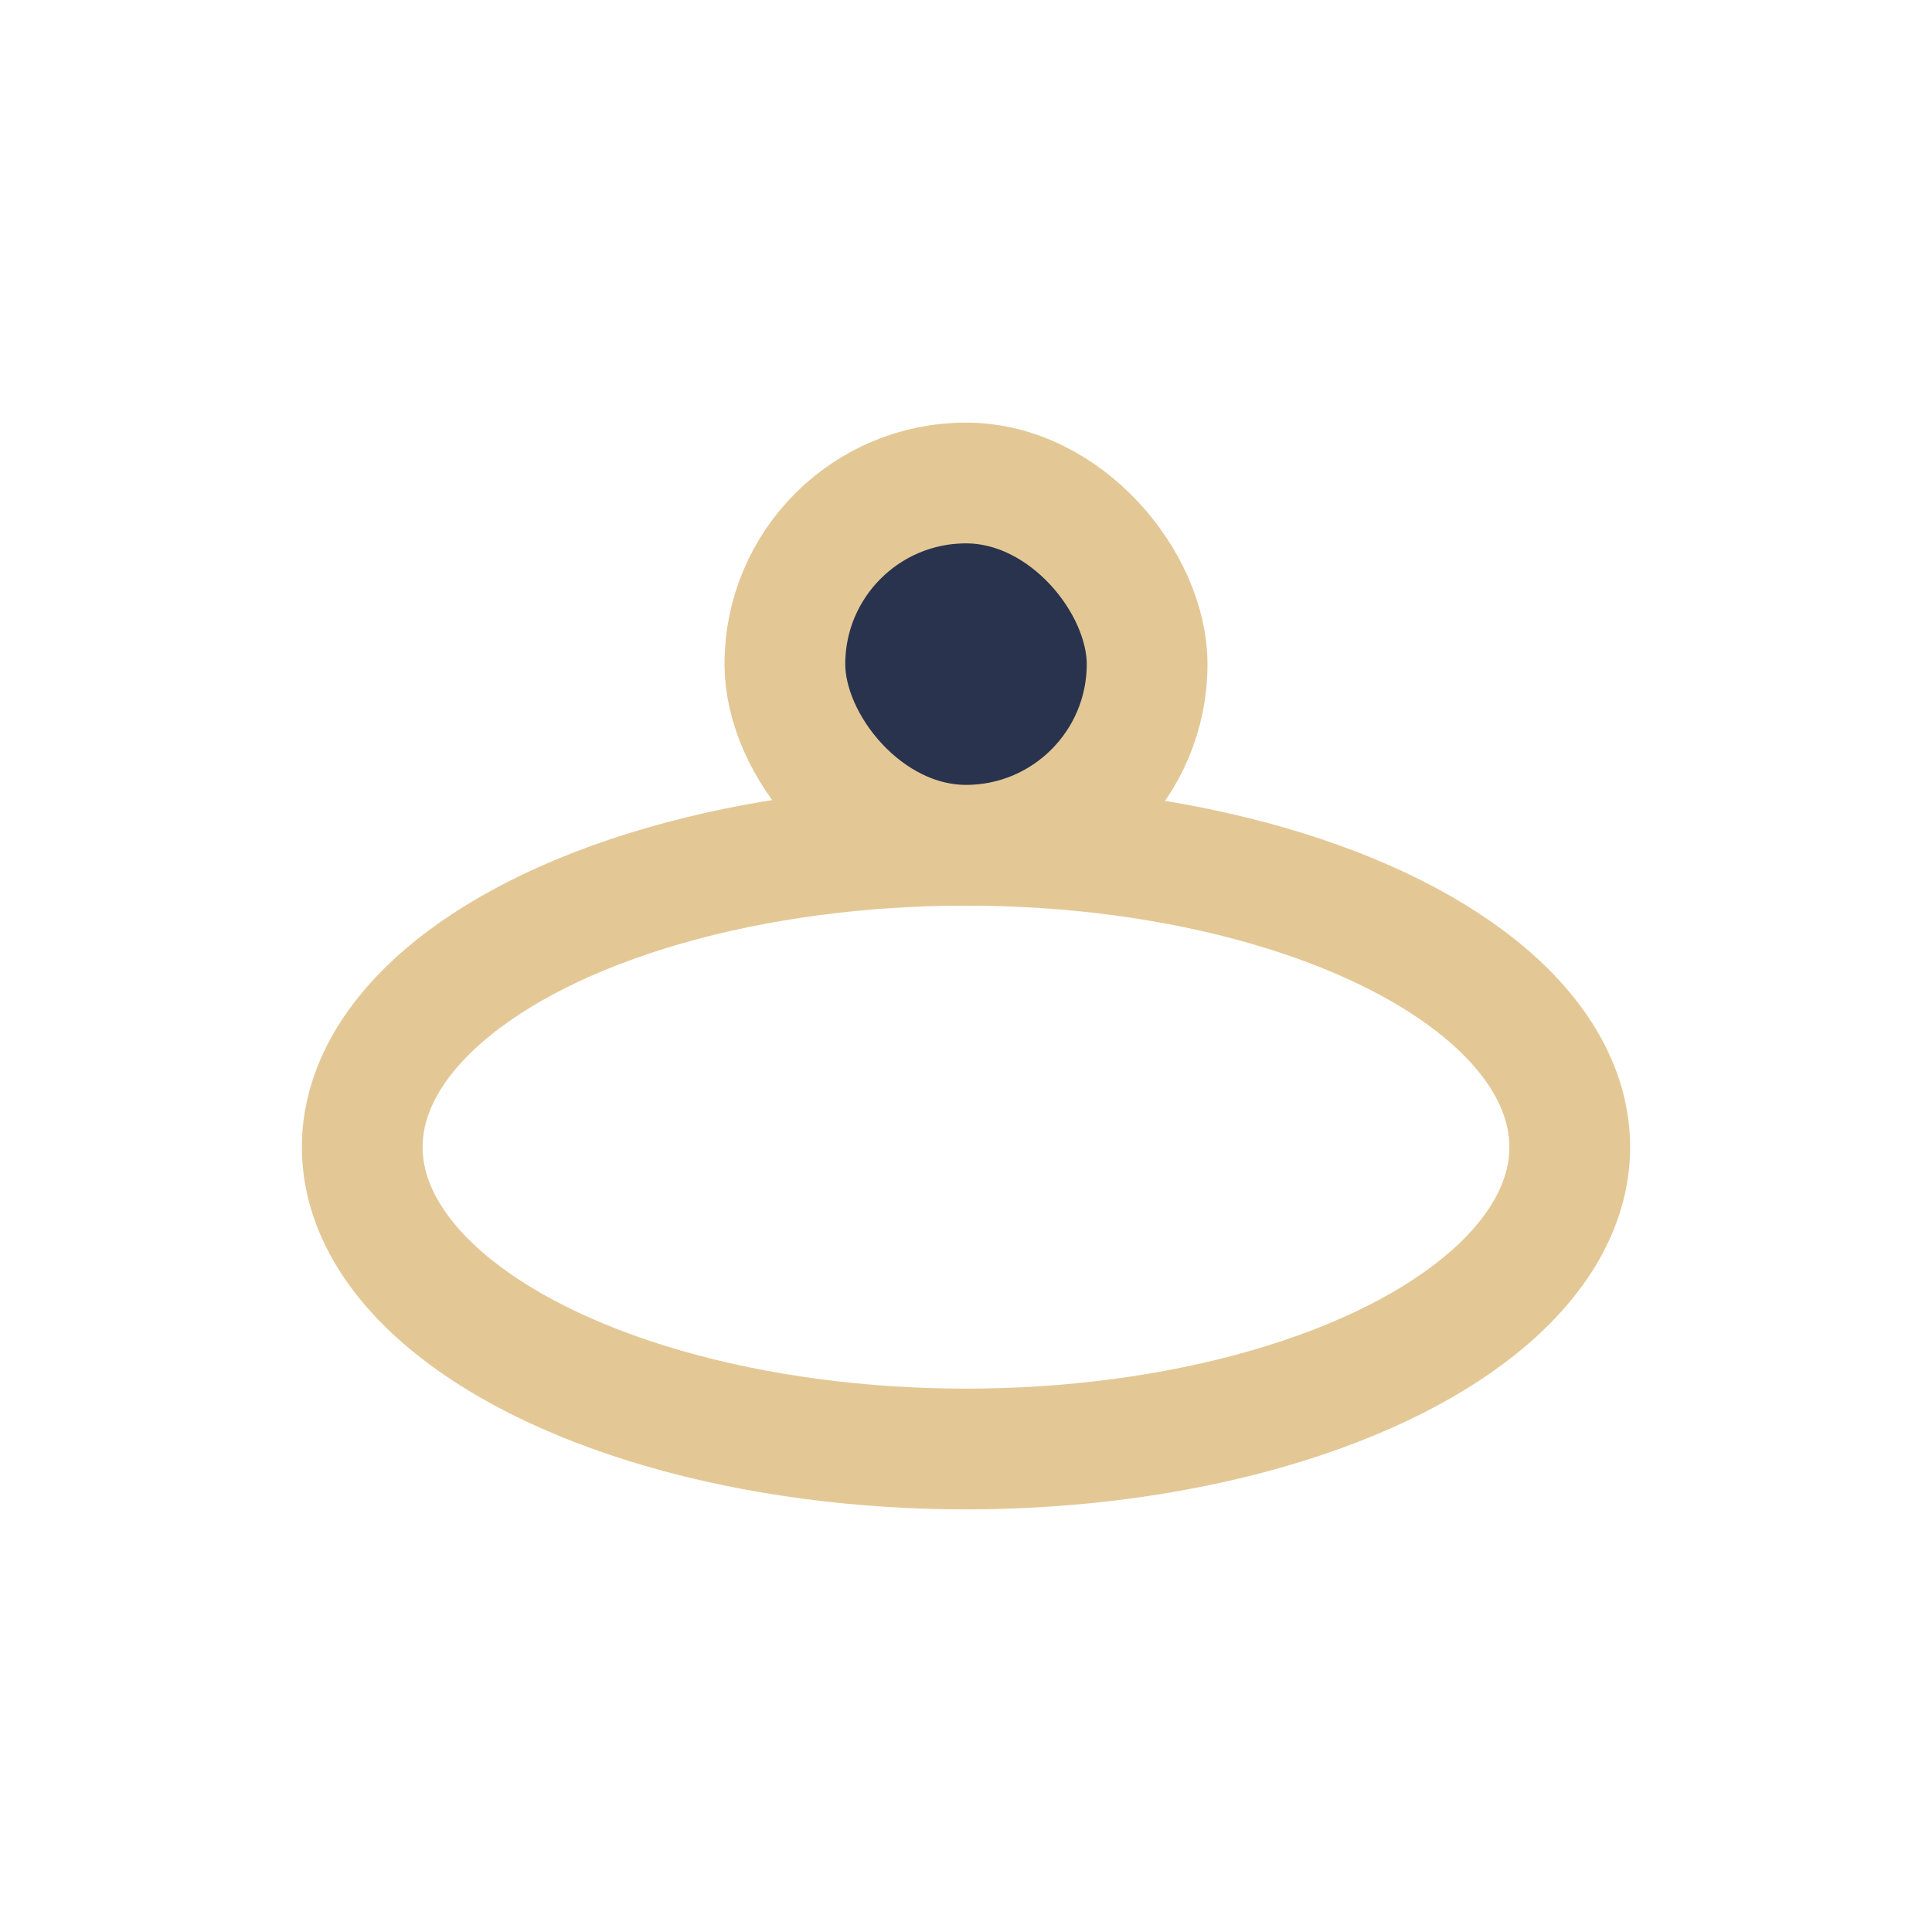 <?xml version="1.0" encoding="UTF-8"?>
<svg xmlns="http://www.w3.org/2000/svg" width="32" height="32" viewBox="0 0 32 32"><ellipse cx="16" cy="19" rx="10" ry="5" fill="none" stroke="#E3C896" stroke-width="2"/><rect x="13" y="8" width="6" height="6" rx="3" fill="#29334D" stroke="#E3C896" stroke-width="2"/></svg>